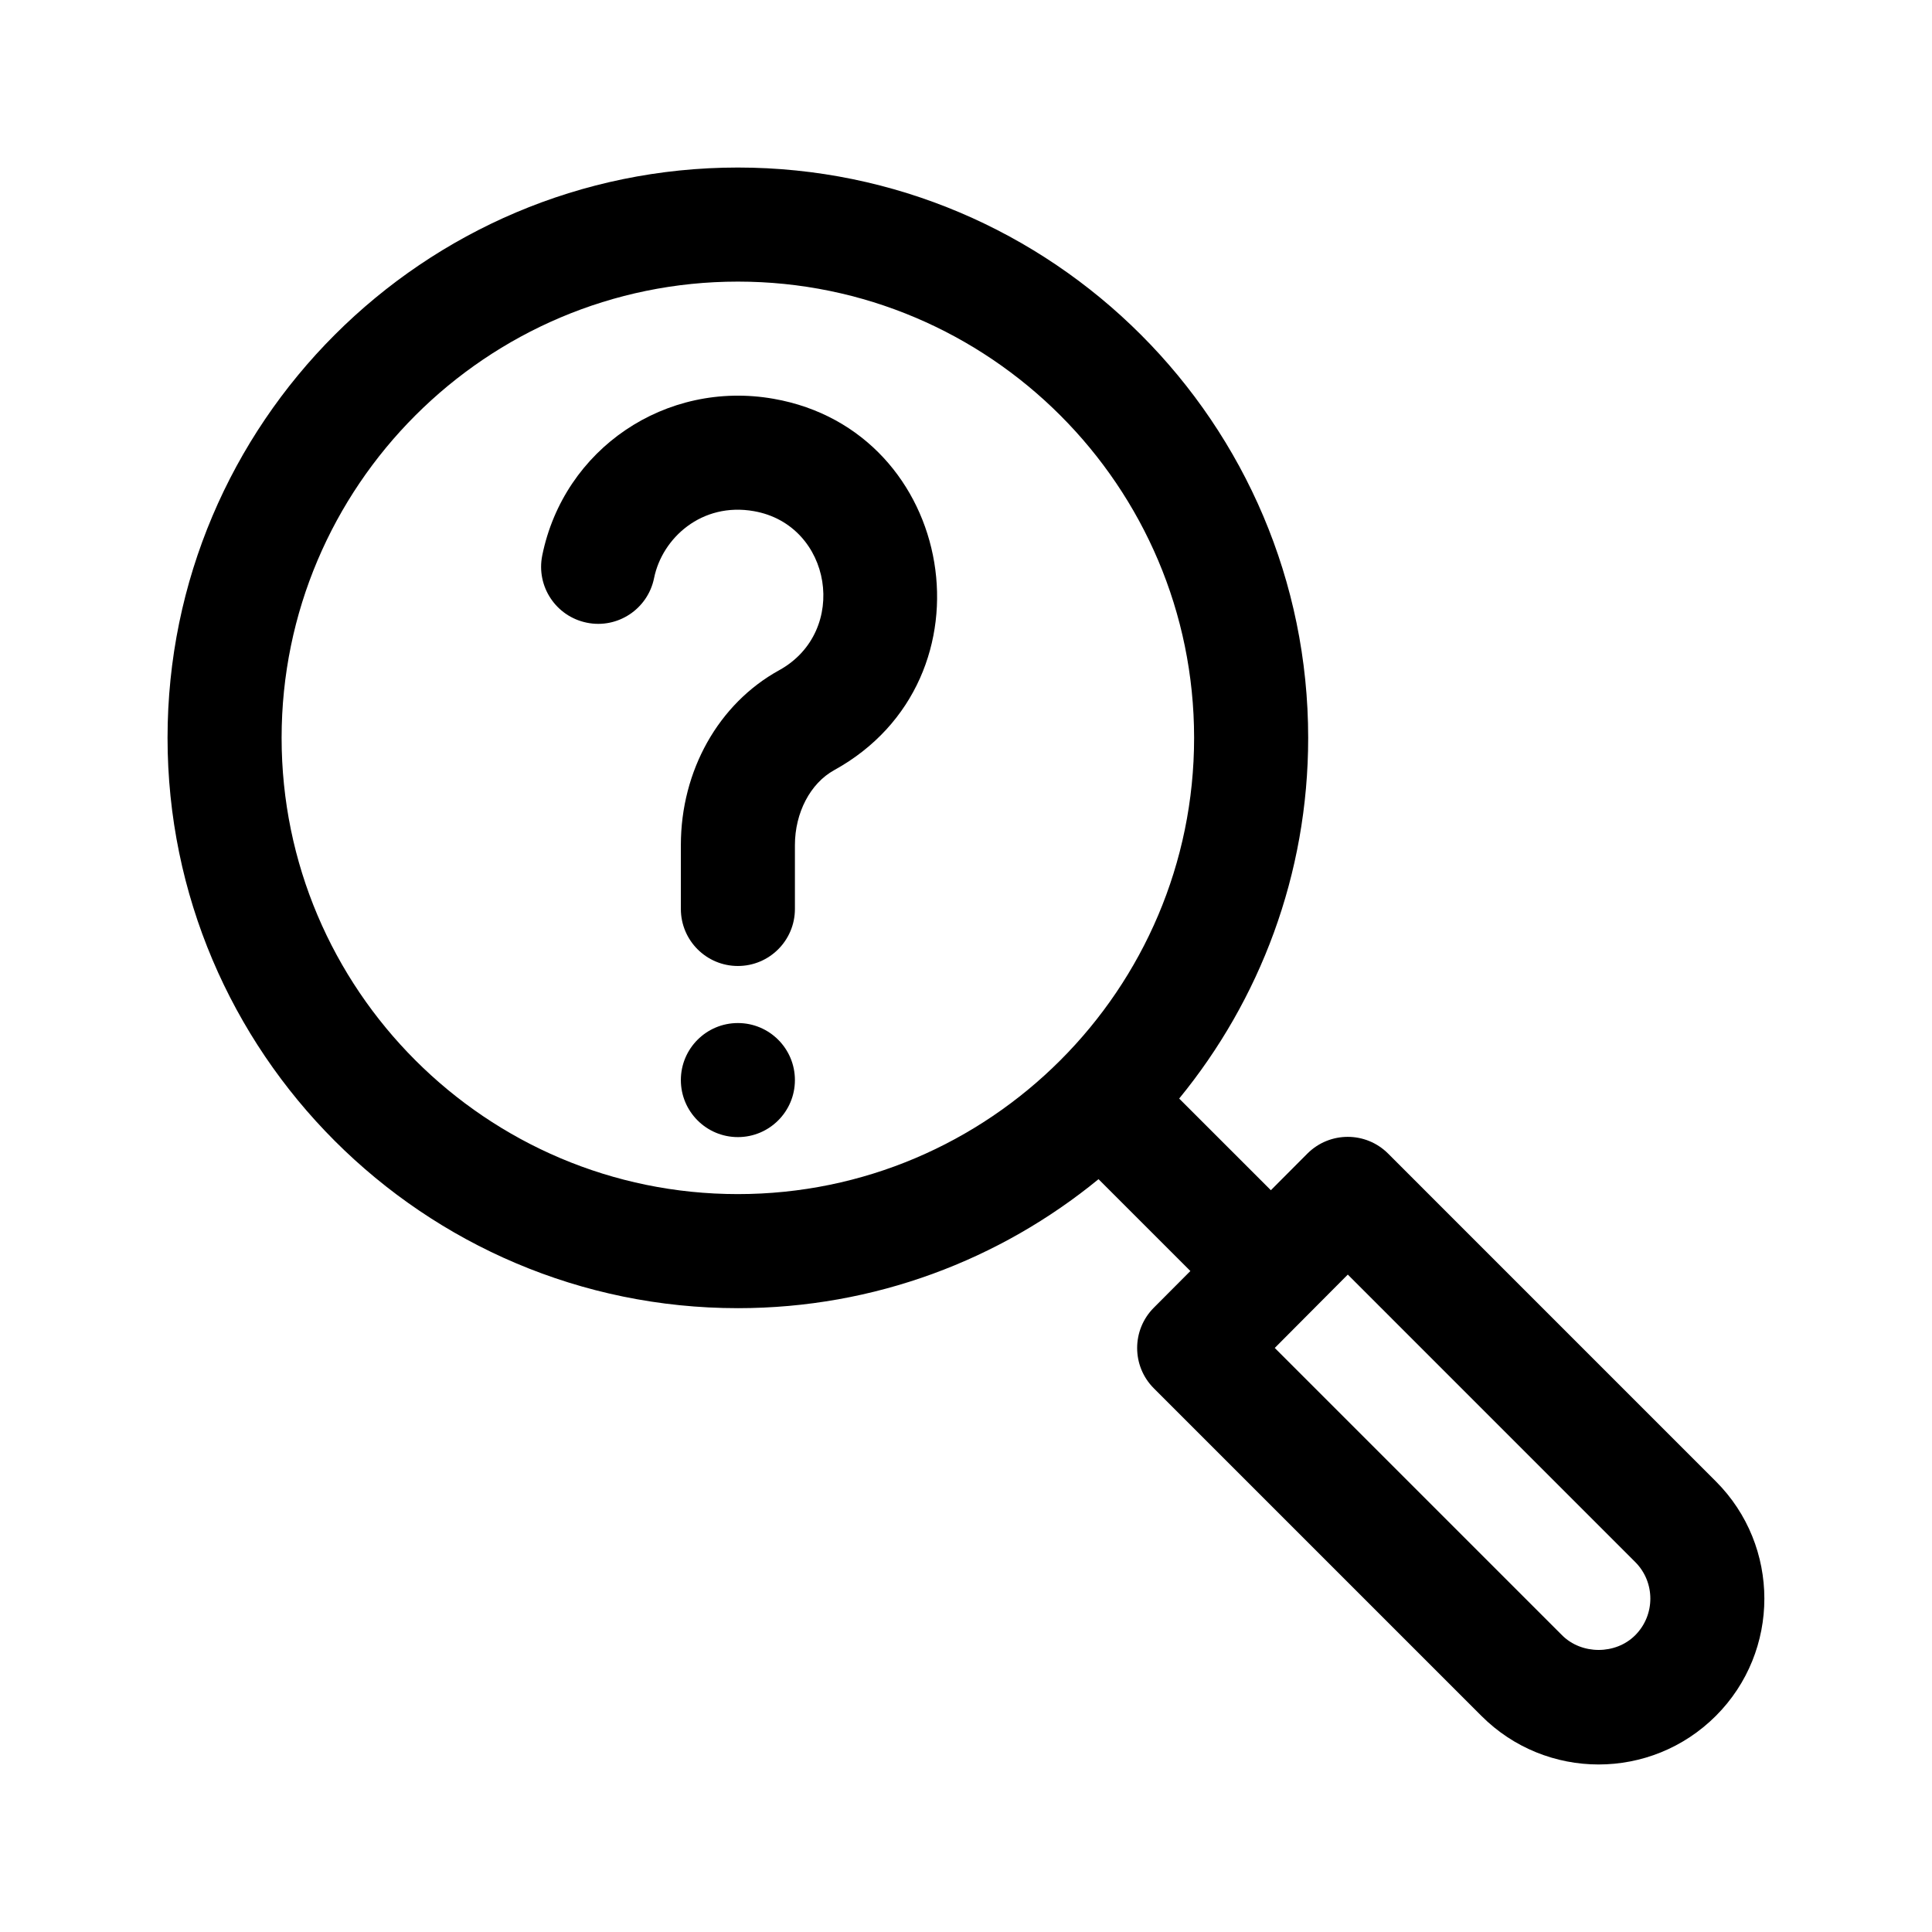 <?xml version="1.0" encoding="UTF-8"?>
<!-- Uploaded to: ICON Repo, www.svgrepo.com, Generator: ICON Repo Mixer Tools -->
<svg fill="#000000" width="800px" height="800px" version="1.1" viewBox="144 144 512 512" xmlns="http://www.w3.org/2000/svg">
 <g>
  <path d="m287.7 291.2c5.75-28.305 32.746-46.535 61.305-41.516 48.453 8.496 59.75 74.328 16.051 98.418-6.312 3.484-10.395 11.285-10.395 19.871v16.91c0 8.348-6.766 15.113-15.113 15.113-8.348 0-15.113-6.766-15.113-15.113v-16.914c0-19.734 9.977-37.484 26.031-46.34 18.668-10.273 14.051-38.527-6.68-42.168-13.816-2.434-24.305 7.125-26.453 17.75-1.664 8.188-9.656 13.48-17.816 11.809-8.184-1.66-13.477-9.633-11.816-17.82z"/>
  <path d="m354.66 430.23c0 8.348-6.766 15.113-15.113 15.113-8.348 0-15.113-6.766-15.113-15.113 0-8.348 6.766-15.113 15.113-15.113 8.348 0 15.113 6.766 15.113 15.113z"/>
  <path d="m339.54 490.68c36.238 0 69.516-12.844 95.582-34.184l24.34 24.336-9.699 9.734c-5.879 5.906-5.875 15.469 0.02 21.355l86.801 86.801c17.145 17.16 44.949 17.191 62.141 0 17.133-17.133 17.133-45.004 0-62.141l-86.867-86.875c-5.879-5.879-15.445-5.934-21.398 0.016l-9.668 9.699-24.297-24.293c21.348-26.07 34.188-59.352 34.188-95.59 0-83.34-67.801-151.14-151.14-151.14-83.34 0-151.14 67.805-151.14 151.14 0 83.332 67.805 151.14 151.14 151.14zm161.64-8.902 76.172 76.176c5.344 5.344 5.344 14.051-0.004 19.398-5.164 5.195-14.207 5.195-19.387 0l-76.137-76.133zm-161.64-263.15c66.668 0 120.91 54.246 120.91 120.91s-54.246 120.91-120.91 120.91c-66.672 0-120.91-54.246-120.91-120.91 0-66.672 54.242-120.91 120.91-120.91z"/>
 </g>
</svg>